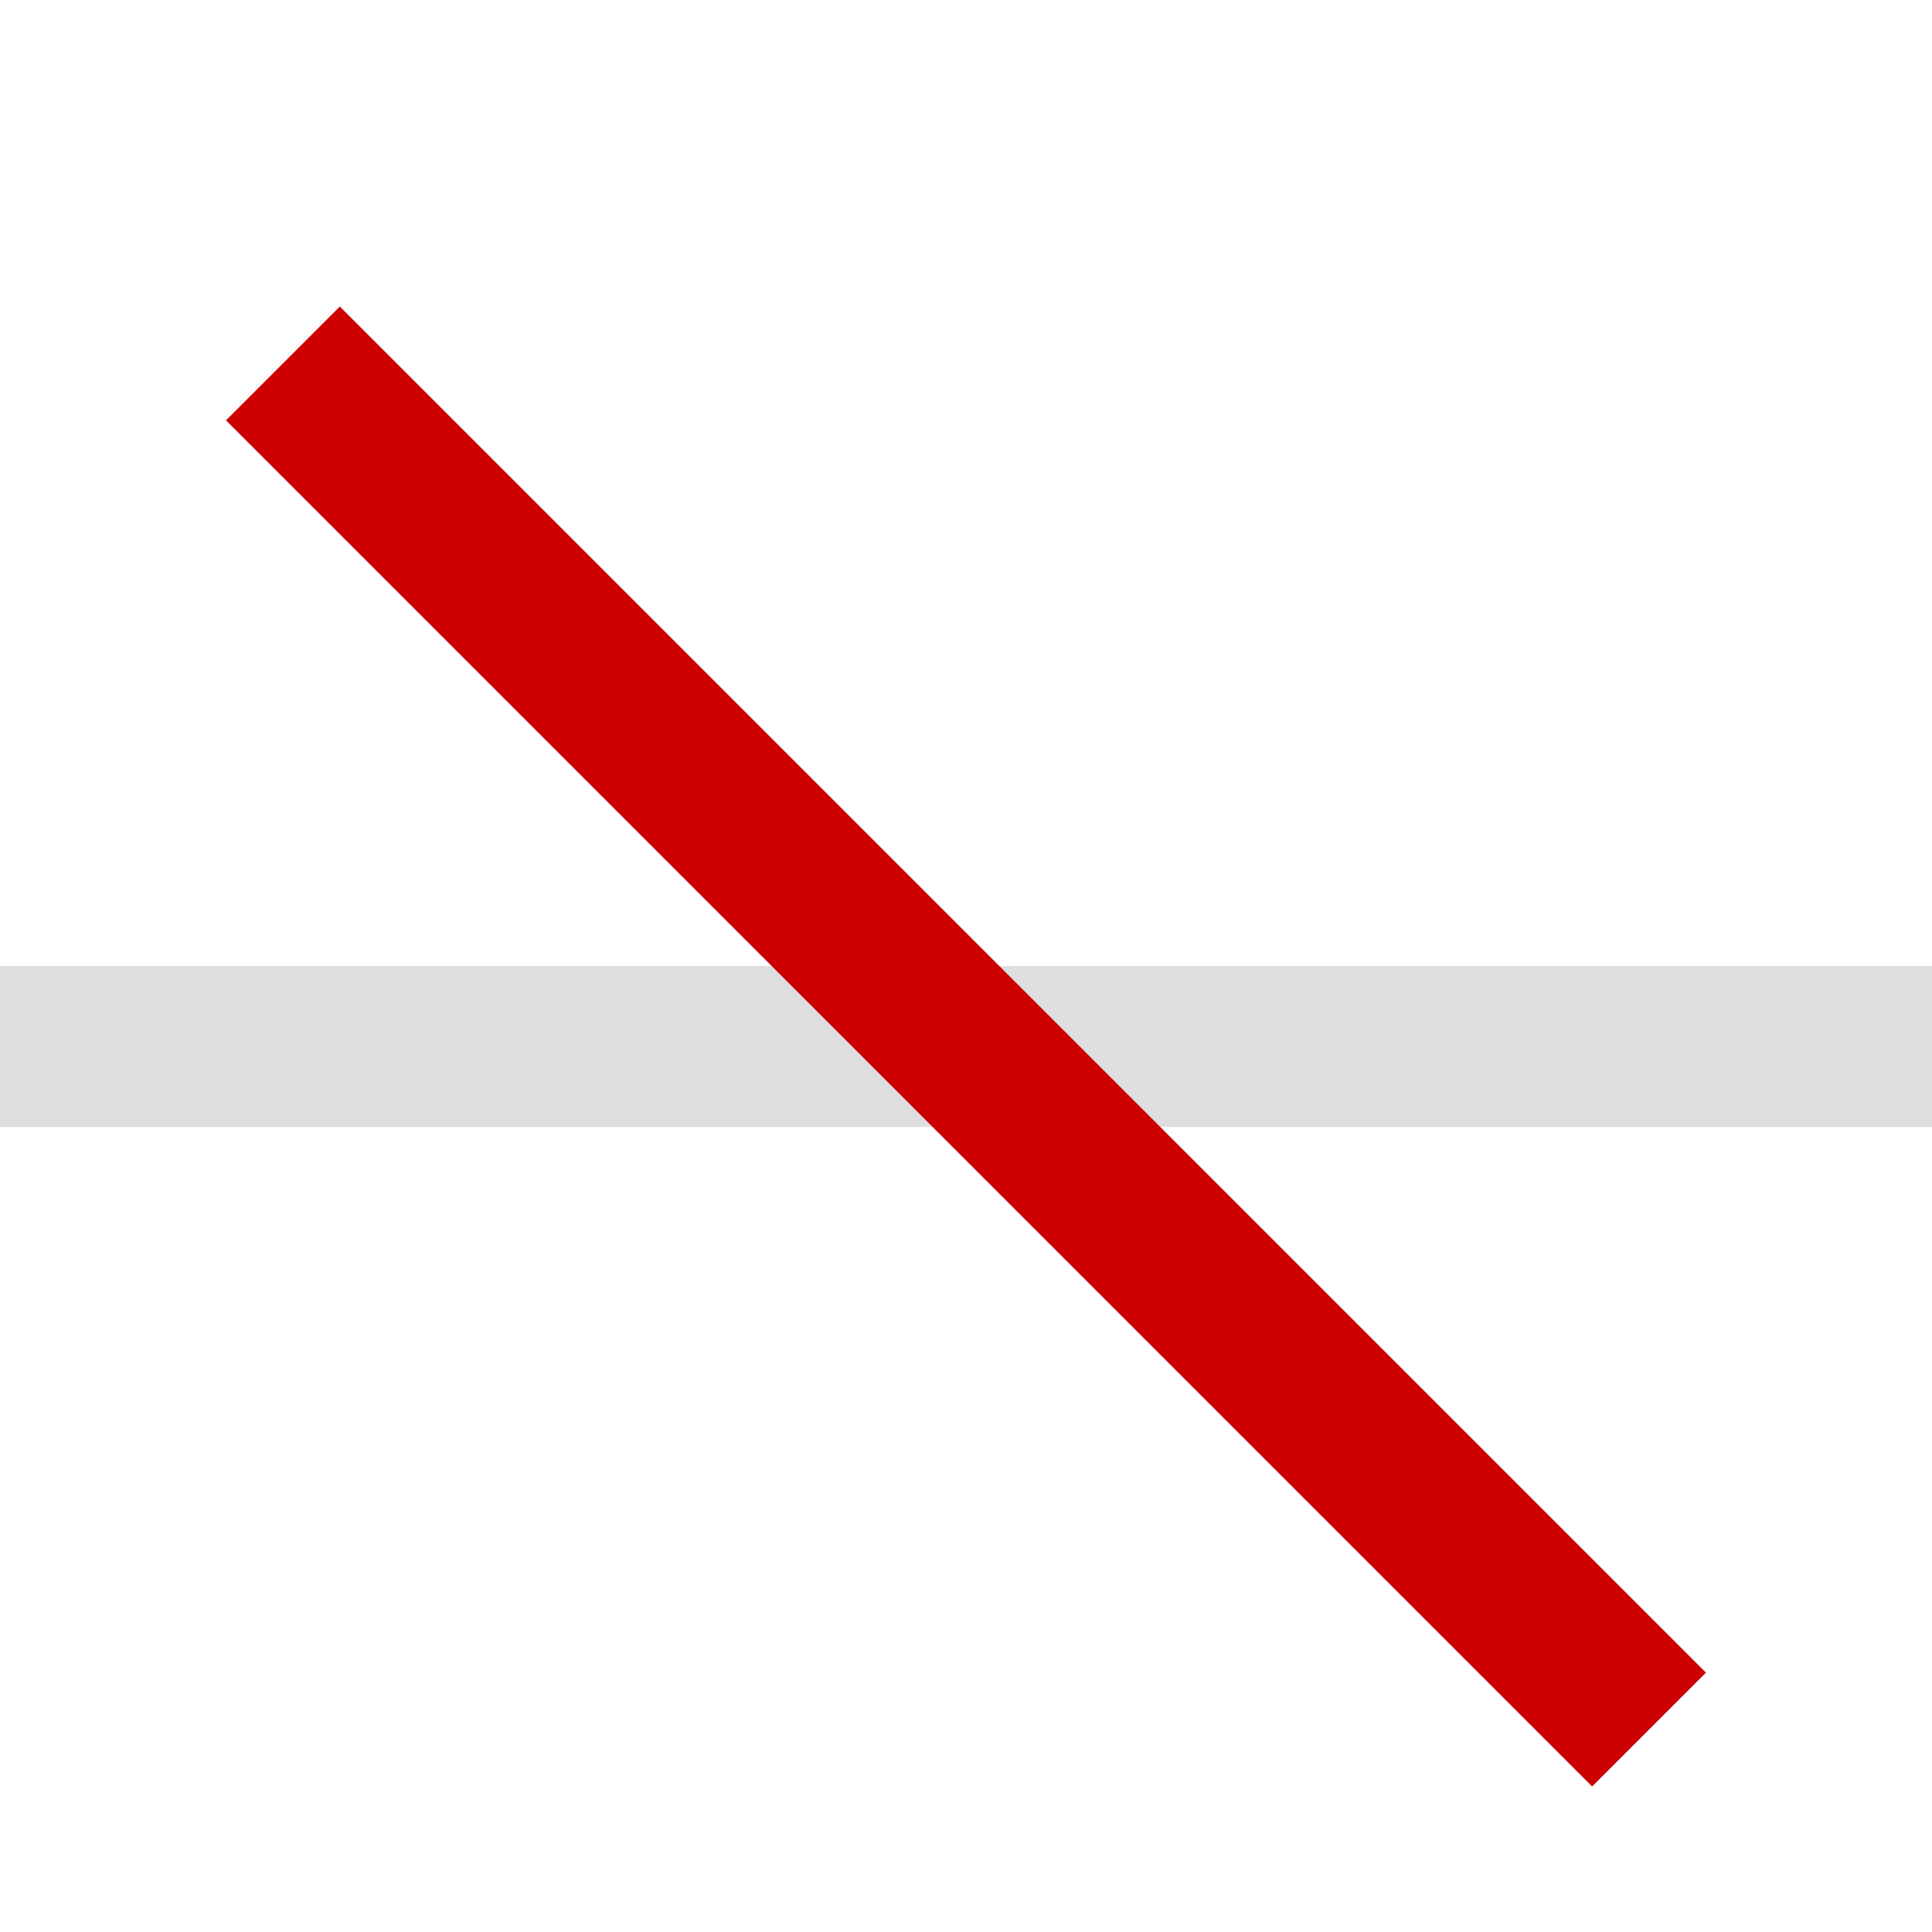 <svg xmlns="http://www.w3.org/2000/svg" width="16" height="16"><path fill="#dedede" d="M0 8h16v1.333H0z" style="paint-order:stroke fill markers"/><path fill="none" d="M0 0h16v16H0z" color="#000"/><path fill="#c00" d="M3.785-.195h16v1.333h-16z" class="error" style="paint-order:stroke fill markers" transform="rotate(45)"/></svg>